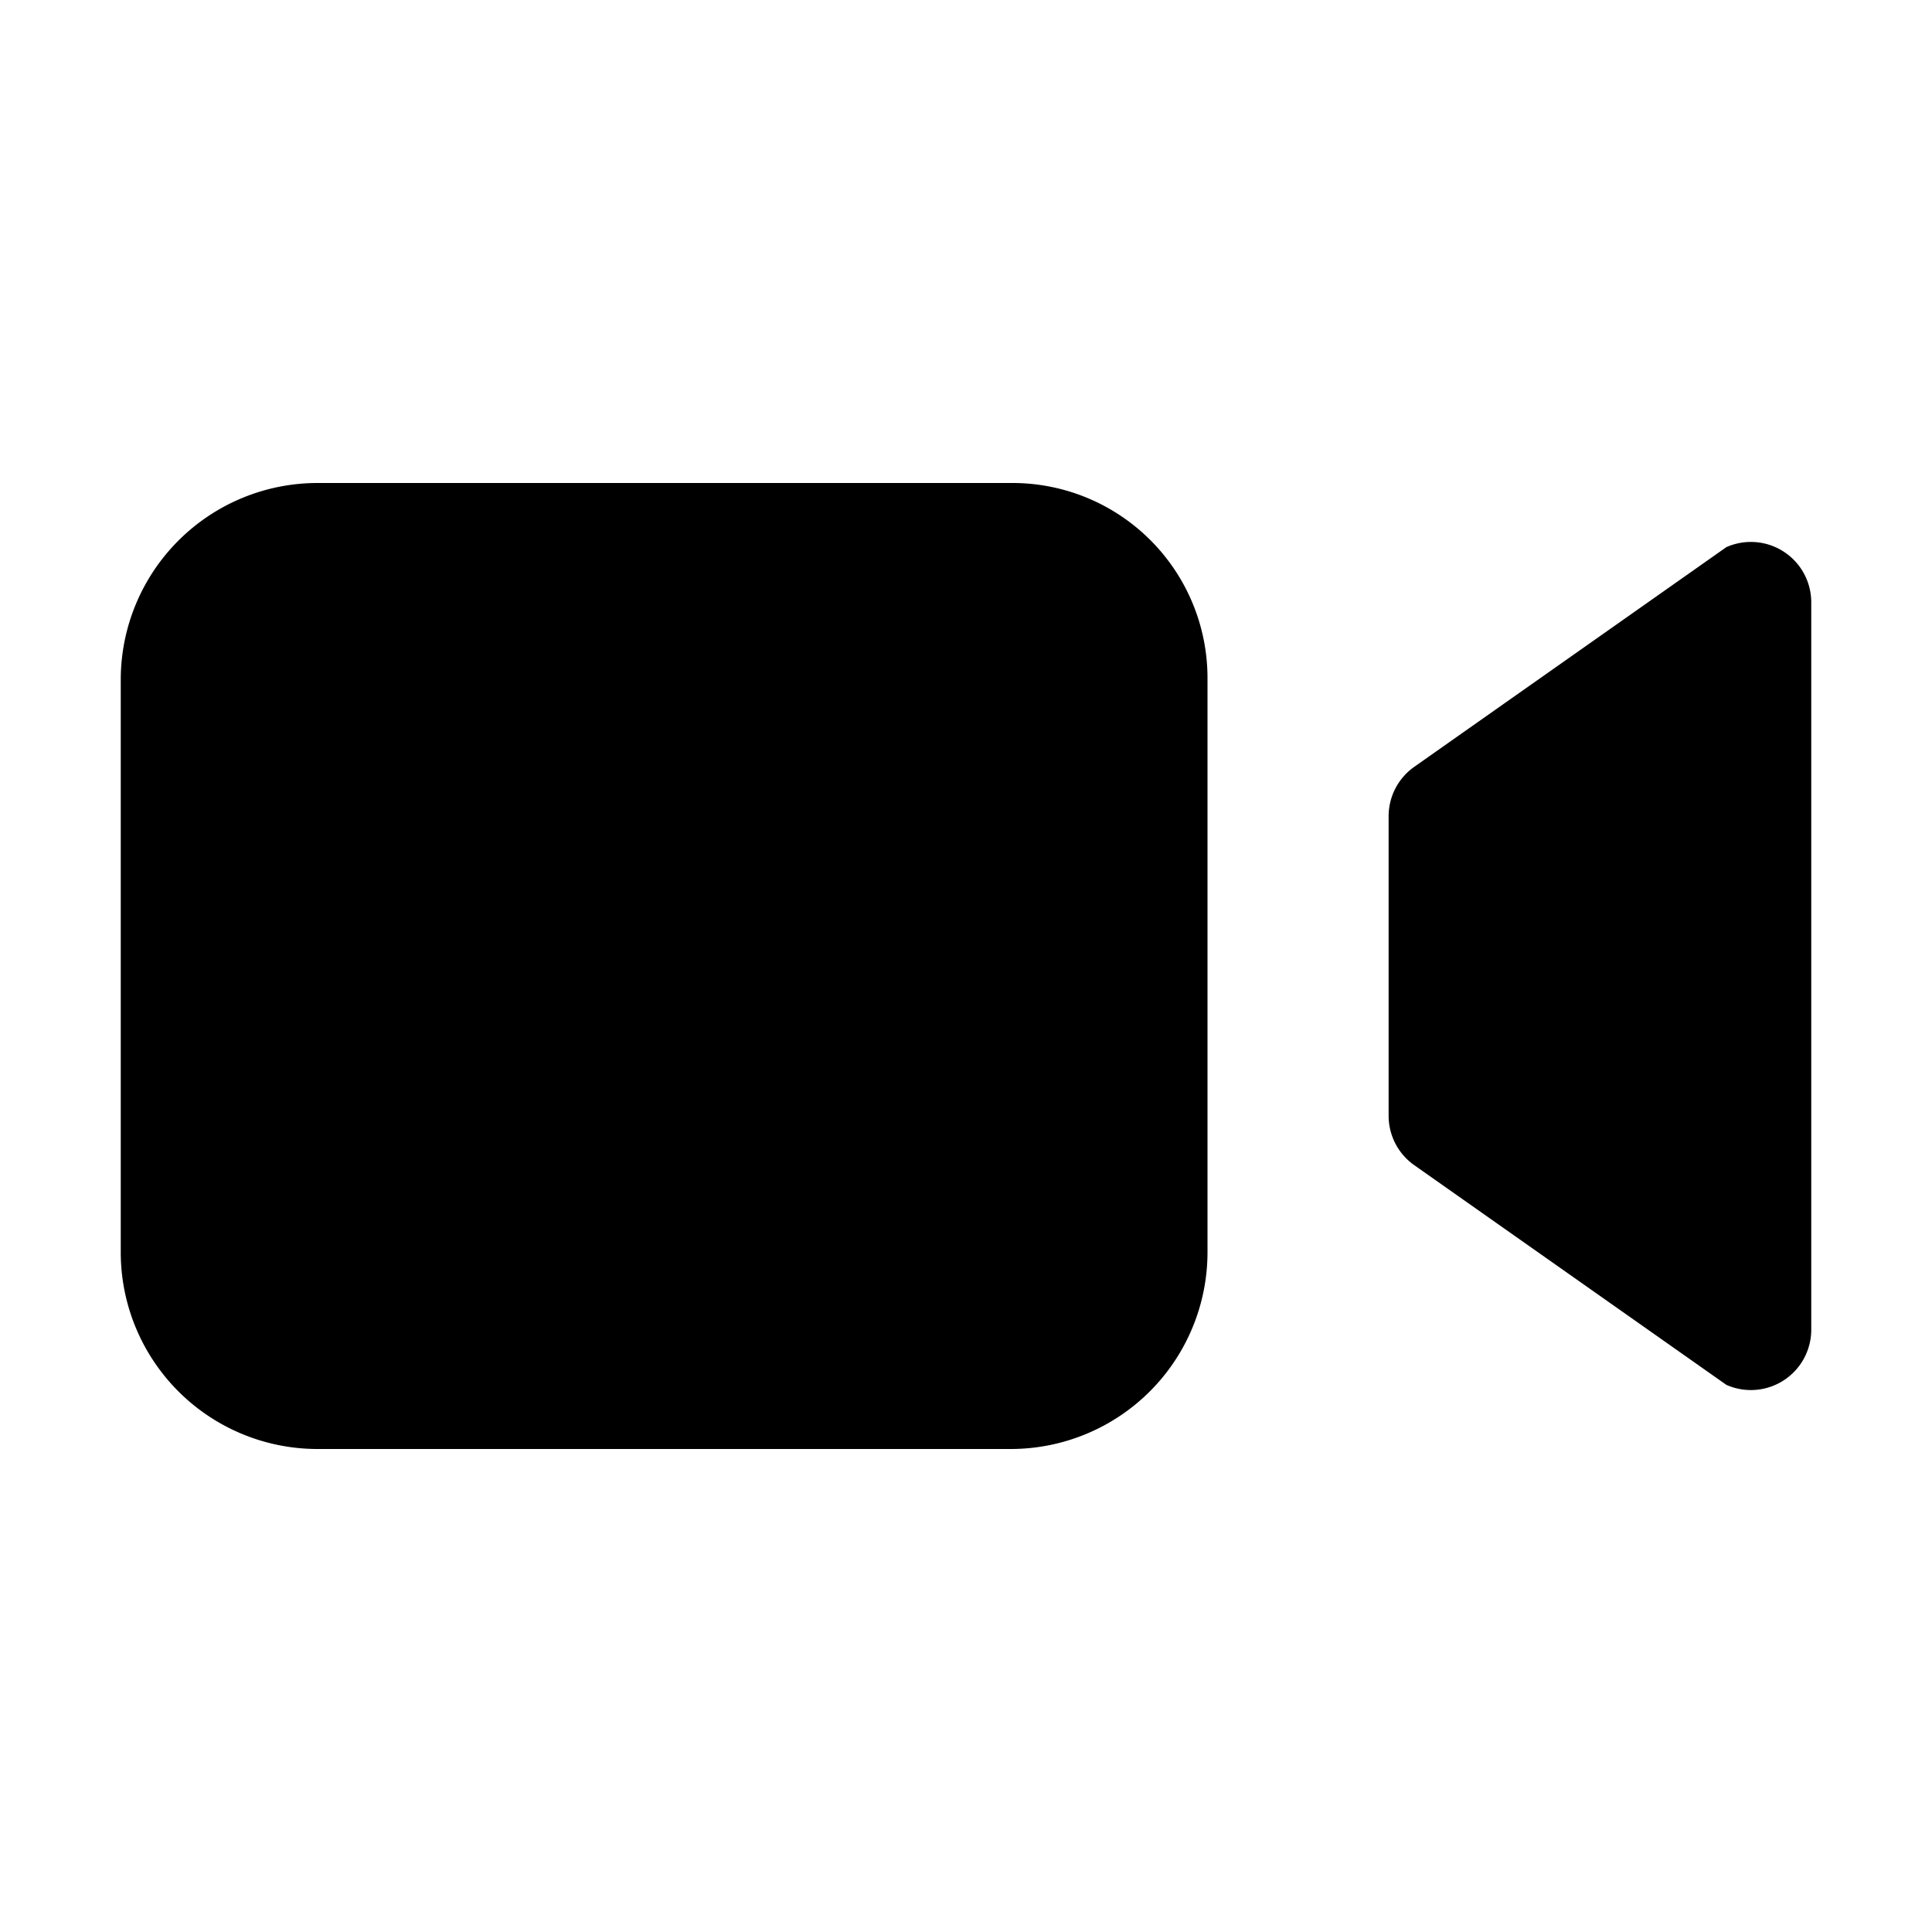 <svg xmlns="http://www.w3.org/2000/svg" class="ionicon" viewBox="0 0 512 512"><title>Videocam</title><path d="M374.79 308.78L457.5 367a16 16 0 0022.5-14.62V159.62A16 16 0 00457.5 145l-82.71 58.22A16 16 0 00368 216.3v79.4a16 16 0 006.79 13.08z" stroke-linecap="round" stroke-linejoin="round" class="ionicon-fill-none ionicon-stroke-width"/><path d="M268 384H84a52.15 52.15 0 01-52-52V180a52.15 52.15 0 0152-52h184.48A51.68 51.68 0 01320 179.52V332a52.15 52.15 0 01-52 52z" stroke-miterlimit="10" class="ionicon-fill-none ionicon-stroke-width"/></svg>